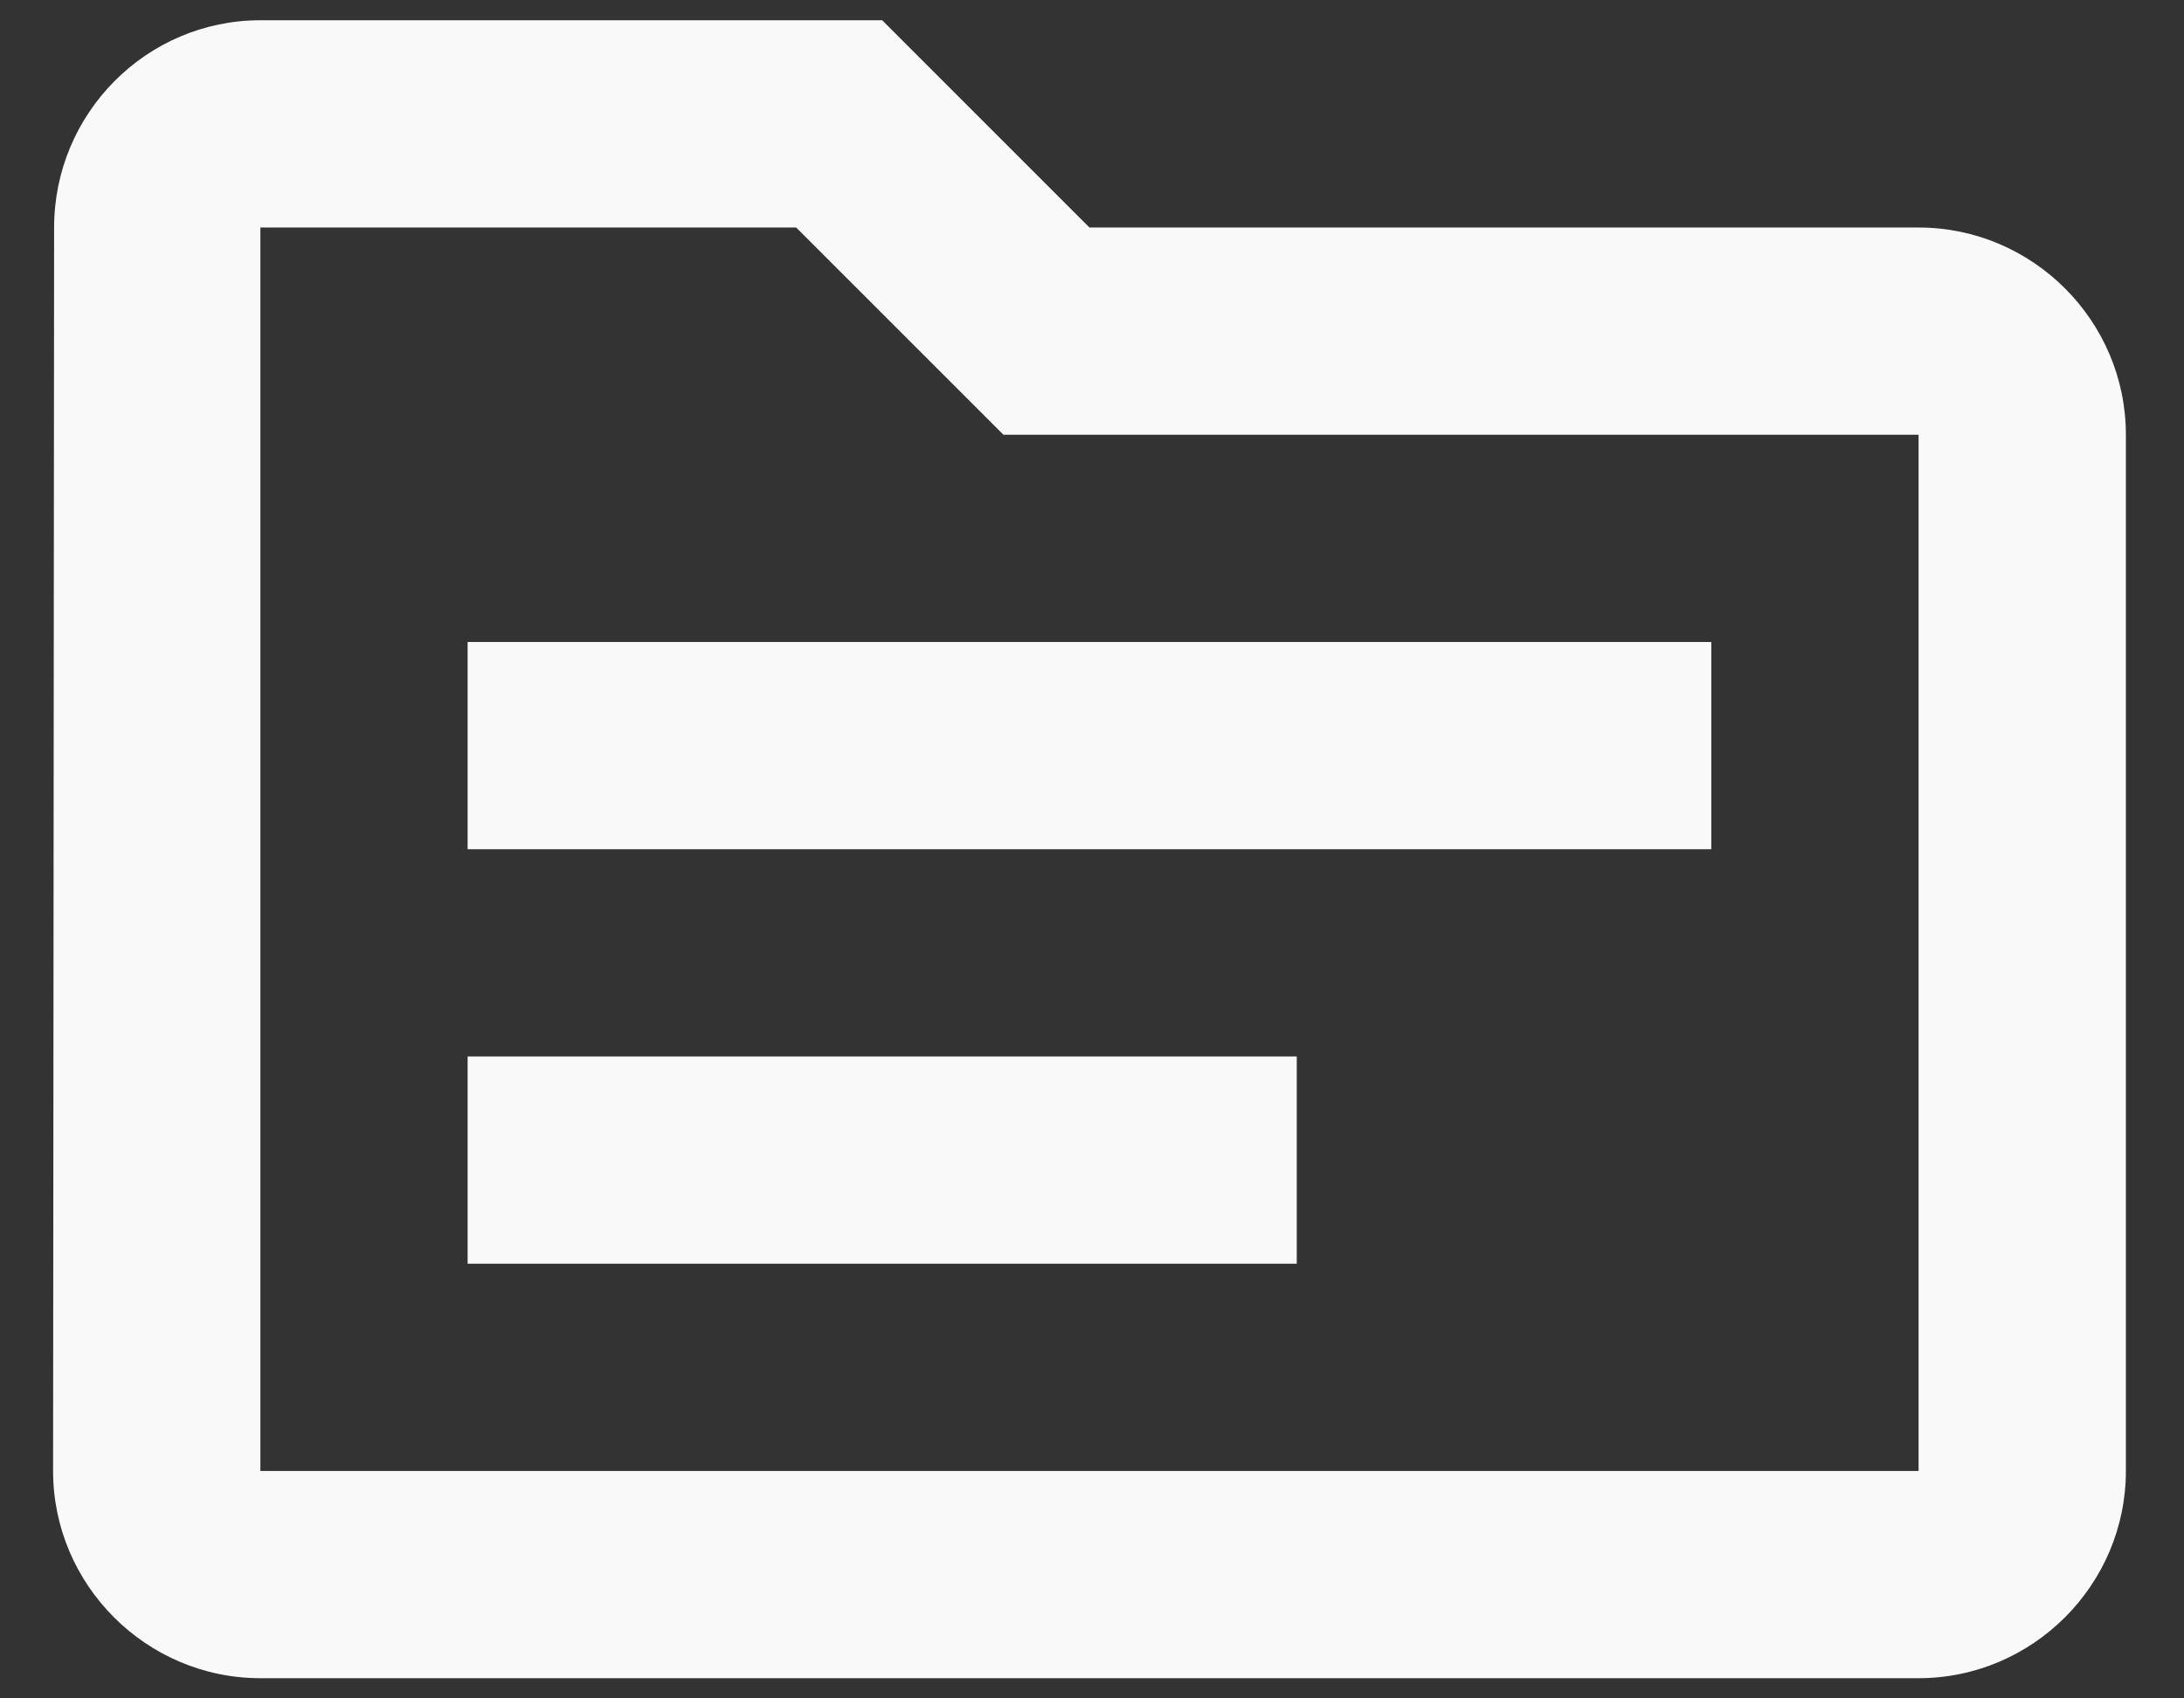 <svg width="36" height="28" viewBox="0 0 36 28" fill="none" xmlns="http://www.w3.org/2000/svg">
<rect x="0" y="0" width="36" height="28" fill="#333333" stroke="none"/>
<path d="M31.625 3.751H17.958L14.542 0.334H4.292C2.413 0.334 0.892 1.871 0.892 3.751L0.875 24.251C0.875 26.13 2.413 27.667 4.292 27.667H31.625C33.504 27.667 35.042 26.13 35.042 24.251V7.167C35.042 5.288 33.504 3.751 31.625 3.751ZM31.625 24.251H4.292V3.751H13.124L16.54 7.167H31.625V24.251ZM28.208 14.001H7.708V10.584H28.208V14.001ZM21.375 20.834H7.708V17.417H21.375V20.834Z" fill="#F9F9F9"/>
</svg>
